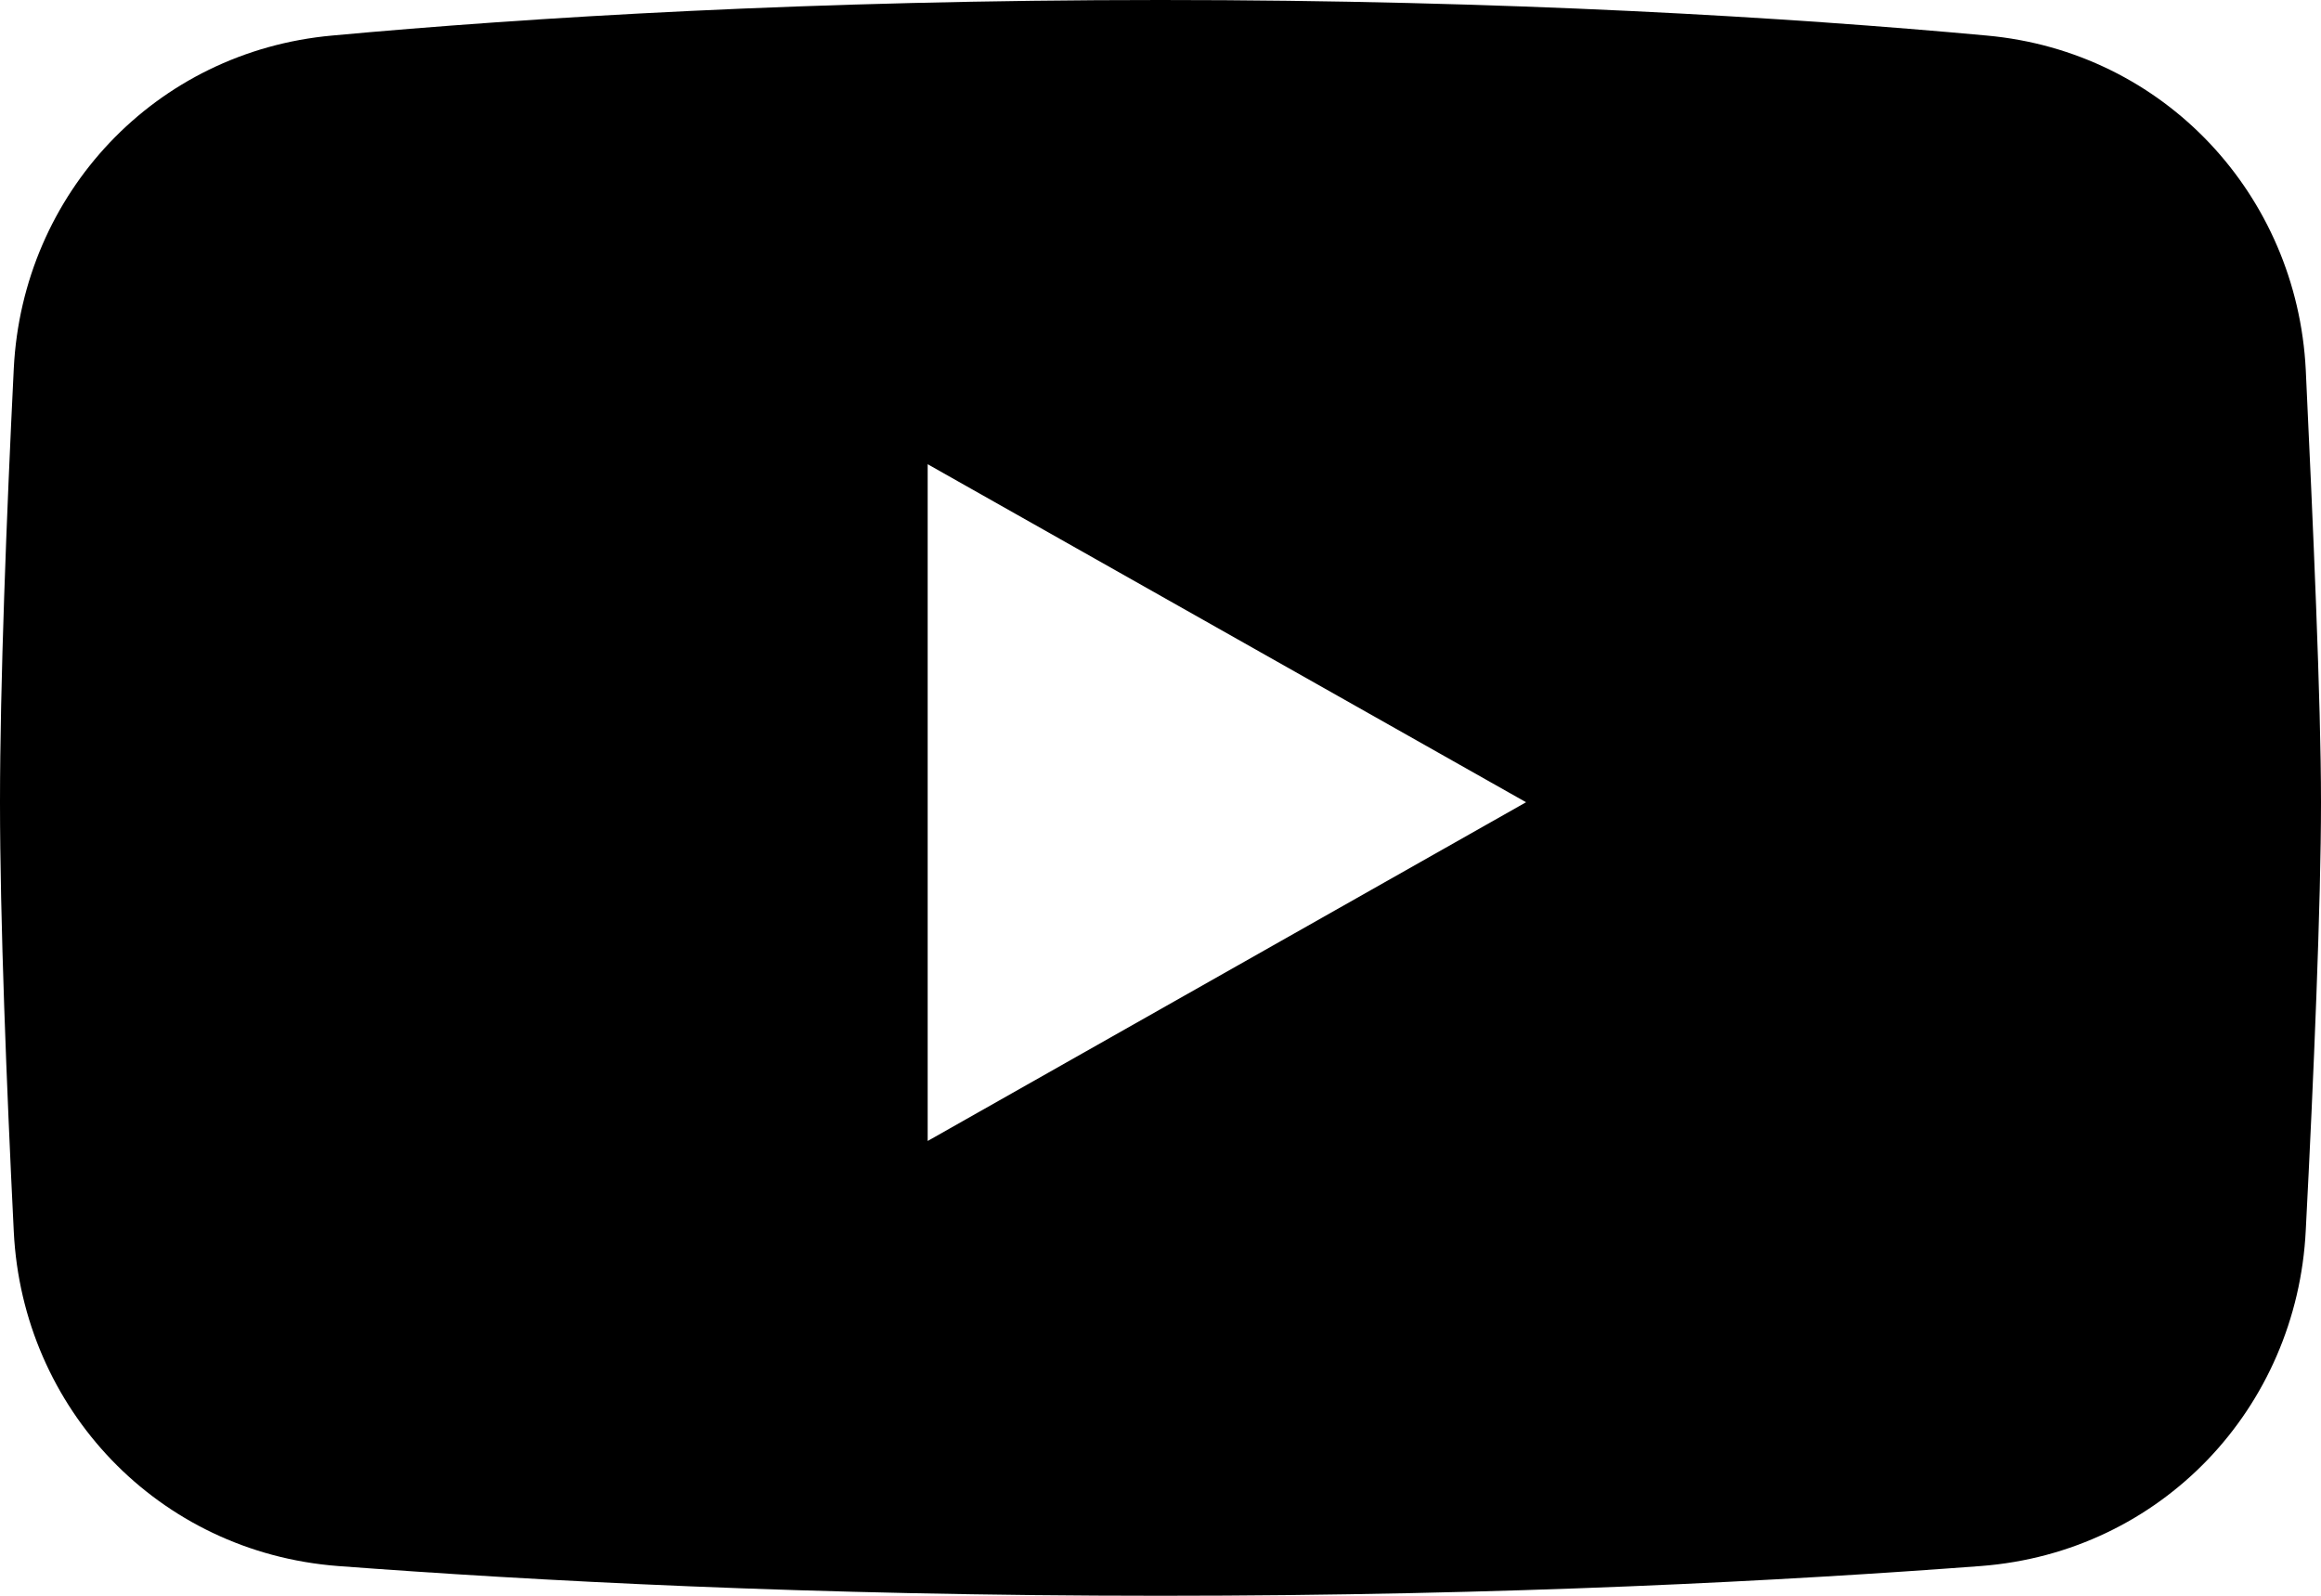 <svg width="32" height="22" viewBox="0 0 32 22" fill="none" xmlns="http://www.w3.org/2000/svg" xmlns:xlink="http://www.w3.org/1999/xlink">
	<desc>
			Created with Pixso.
	</desc>
	<defs/>
	<path id="Vector" d="M4.66 21.59C2.18 21.4 0.31 19.42 0.19 16.98C0.09 14.97 0 12.66 0 11.06C0 9.45 0.09 7.1 0.19 5.08C0.31 2.67 2.14 0.71 4.58 0.49C7.29 0.24 11.2 0 16 0C20.78 0 24.68 0.24 27.39 0.49C29.84 0.71 31.67 2.69 31.79 5.1C31.89 7.23 32 9.67 32 11.06C32 12.44 31.9 14.84 31.79 16.96C31.67 19.41 29.8 21.4 27.31 21.59C24.65 21.79 20.81 22 16 22C11.17 22 7.32 21.79 4.66 21.59ZM12.79 15.73L21.04 11.06L12.79 6.4L12.79 15.73Z" fill="#000000" fill-opacity="1" fill-rule="evenodd"/>
</svg>
